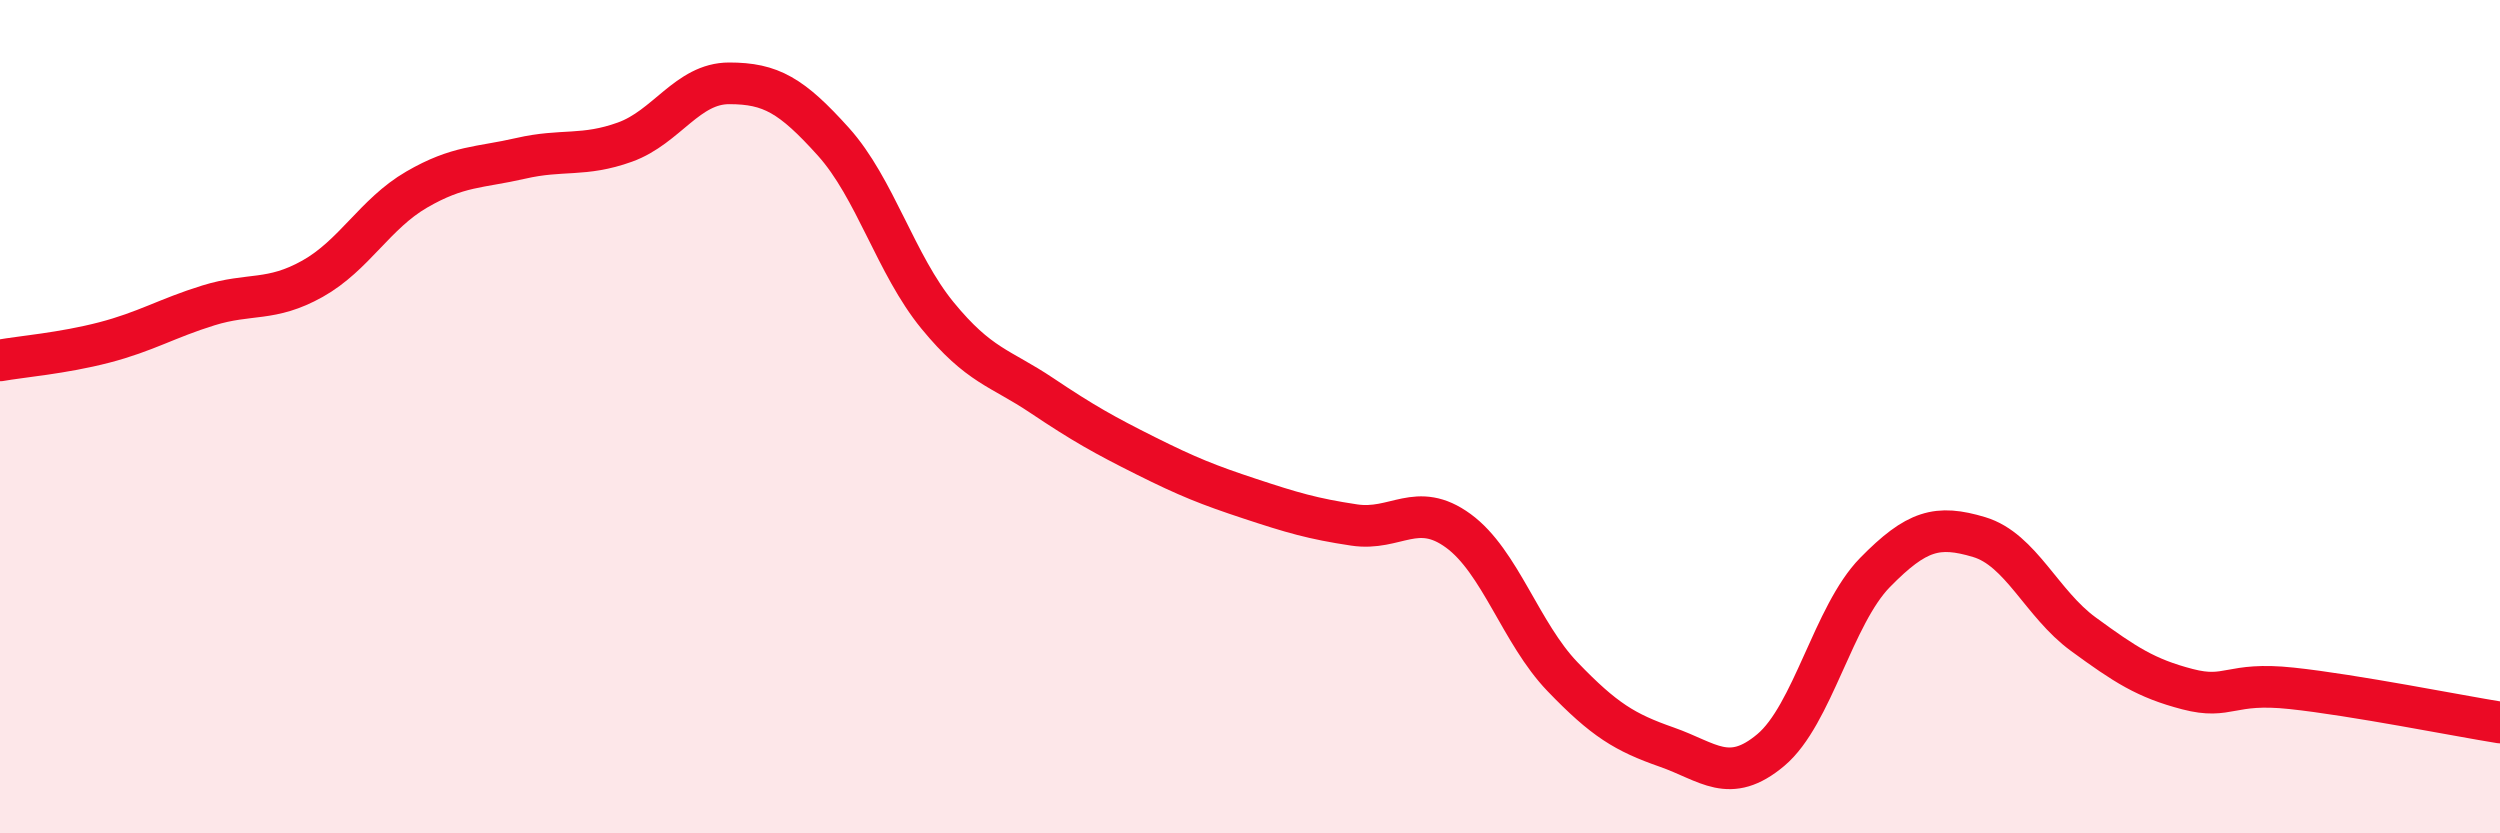 
    <svg width="60" height="20" viewBox="0 0 60 20" xmlns="http://www.w3.org/2000/svg">
      <path
        d="M 0,8.65 C 0.5,8.56 1.5,8.48 2.5,8.22 C 3.5,7.96 4,7.64 5,7.33 C 6,7.02 6.5,7.25 7.5,6.69 C 8.5,6.13 9,5.13 10,4.55 C 11,3.97 11.5,4.03 12.5,3.8 C 13.5,3.57 14,3.77 15,3.41 C 16,3.05 16.5,2 17.5,2 C 18.5,2 19,2.29 20,3.4 C 21,4.51 21.5,6.35 22.5,7.57 C 23.5,8.79 24,8.82 25,9.49 C 26,10.16 26.5,10.44 27.5,10.94 C 28.5,11.44 29,11.64 30,11.97 C 31,12.3 31.5,12.45 32.5,12.6 C 33.5,12.75 34,12.01 35,12.74 C 36,13.47 36.5,15.2 37.5,16.24 C 38.5,17.28 39,17.58 40,17.93 C 41,18.28 41.5,18.84 42.5,18 C 43.5,17.16 44,14.76 45,13.74 C 46,12.72 46.5,12.59 47.5,12.89 C 48.5,13.19 49,14.49 50,15.22 C 51,15.95 51.5,16.28 52.5,16.54 C 53.5,16.8 53.5,16.36 55,16.52 C 56.5,16.68 59,17.18 60,17.34L60 20L0 20Z"
        fill="#EB0A25"
        opacity="0.1"
        stroke-linecap="round"
        stroke-linejoin="round"
      />
      <path
        d="M 0,8.65 C 0.5,8.56 1.5,8.48 2.5,8.22 C 3.5,7.96 4,7.64 5,7.33 C 6,7.02 6.5,7.25 7.5,6.69 C 8.5,6.13 9,5.13 10,4.55 C 11,3.97 11.5,4.03 12.5,3.8 C 13.5,3.57 14,3.77 15,3.41 C 16,3.05 16.5,2 17.5,2 C 18.5,2 19,2.29 20,3.4 C 21,4.51 21.5,6.35 22.5,7.57 C 23.5,8.79 24,8.82 25,9.49 C 26,10.16 26.5,10.44 27.5,10.94 C 28.5,11.44 29,11.64 30,11.97 C 31,12.3 31.5,12.45 32.5,12.6 C 33.5,12.75 34,12.01 35,12.74 C 36,13.47 36.5,15.2 37.5,16.24 C 38.5,17.28 39,17.58 40,17.93 C 41,18.28 41.5,18.84 42.5,18 C 43.5,17.16 44,14.76 45,13.74 C 46,12.72 46.5,12.59 47.5,12.89 C 48.5,13.19 49,14.49 50,15.22 C 51,15.95 51.5,16.28 52.5,16.54 C 53.5,16.8 53.5,16.36 55,16.52 C 56.5,16.68 59,17.18 60,17.34"
        stroke="#EB0A25"
        stroke-width="1"
        fill="none"
        stroke-linecap="round"
        stroke-linejoin="round"
      />
    </svg>
  